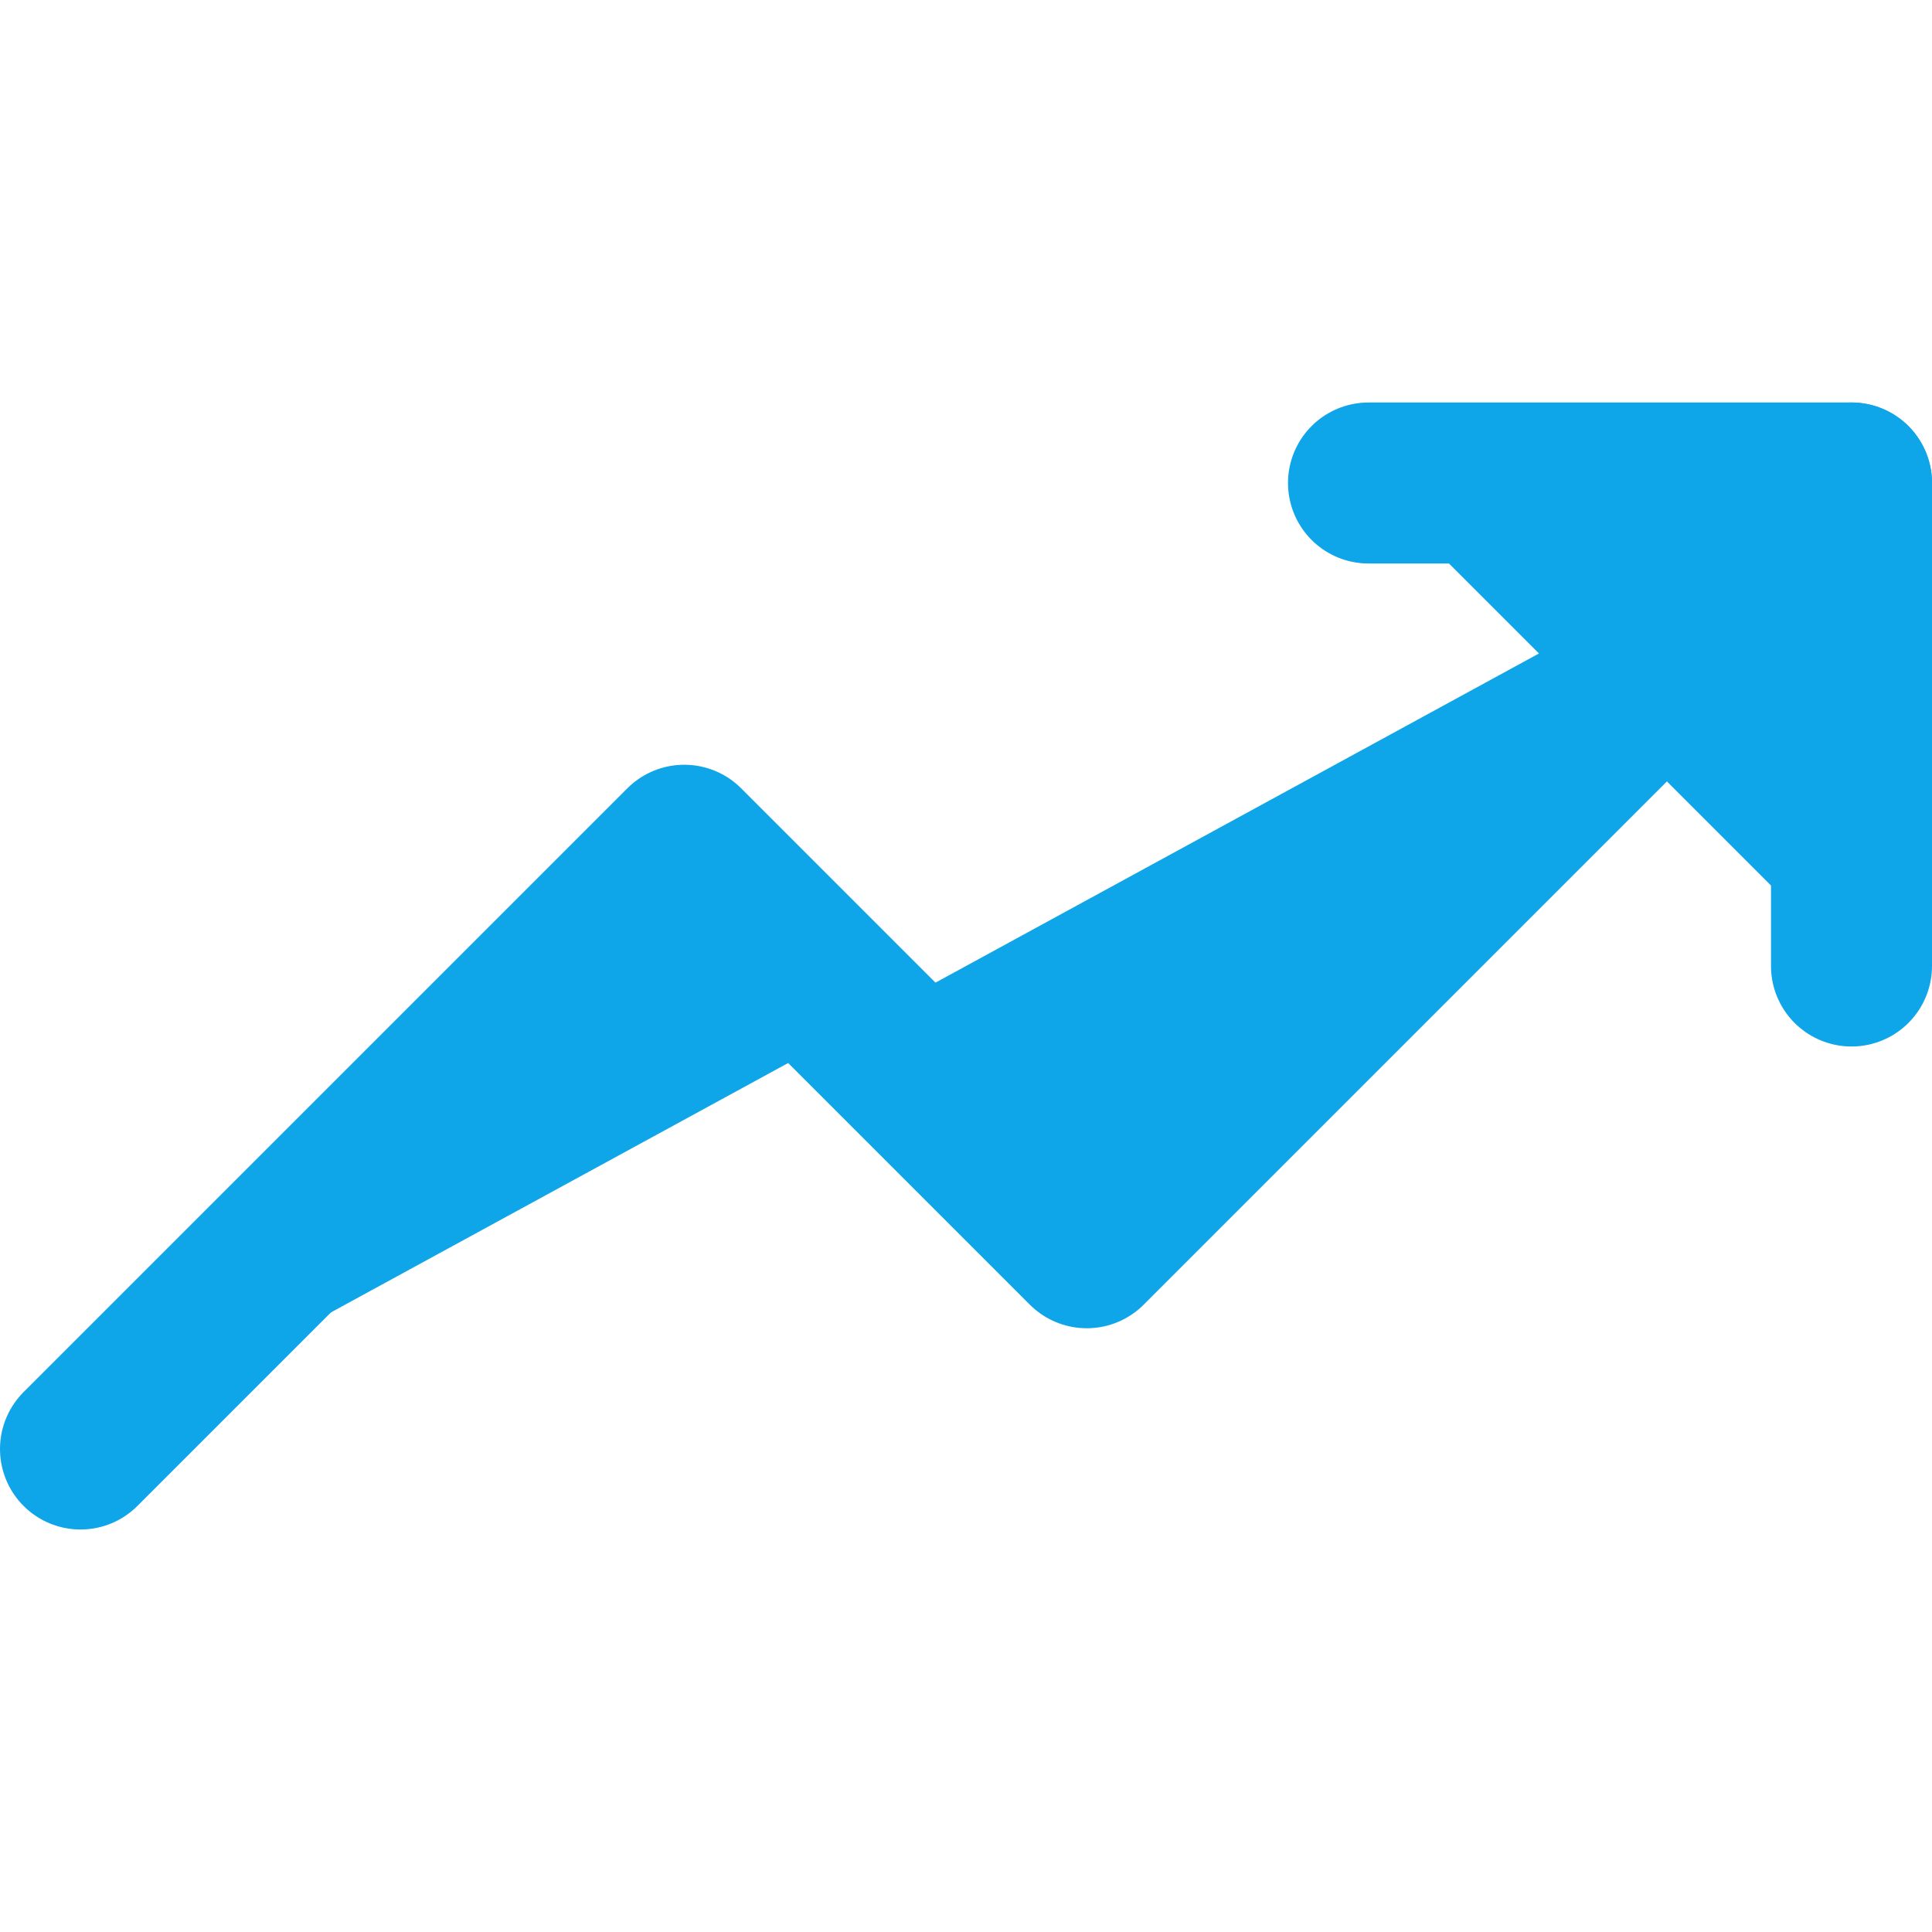 <svg xmlns="http://www.w3.org/2000/svg" width="32" height="32" viewBox="0 0 24 24" fill="#0ea5e9" stroke="#0ea5e9" stroke-width="2" stroke-linecap="round" stroke-linejoin="round">
  <polyline points="23 6 13.5 15.5 8.5 10.5 1 18"></polyline>
  <polyline points="17 6 23 6 23 12"></polyline>
</svg>